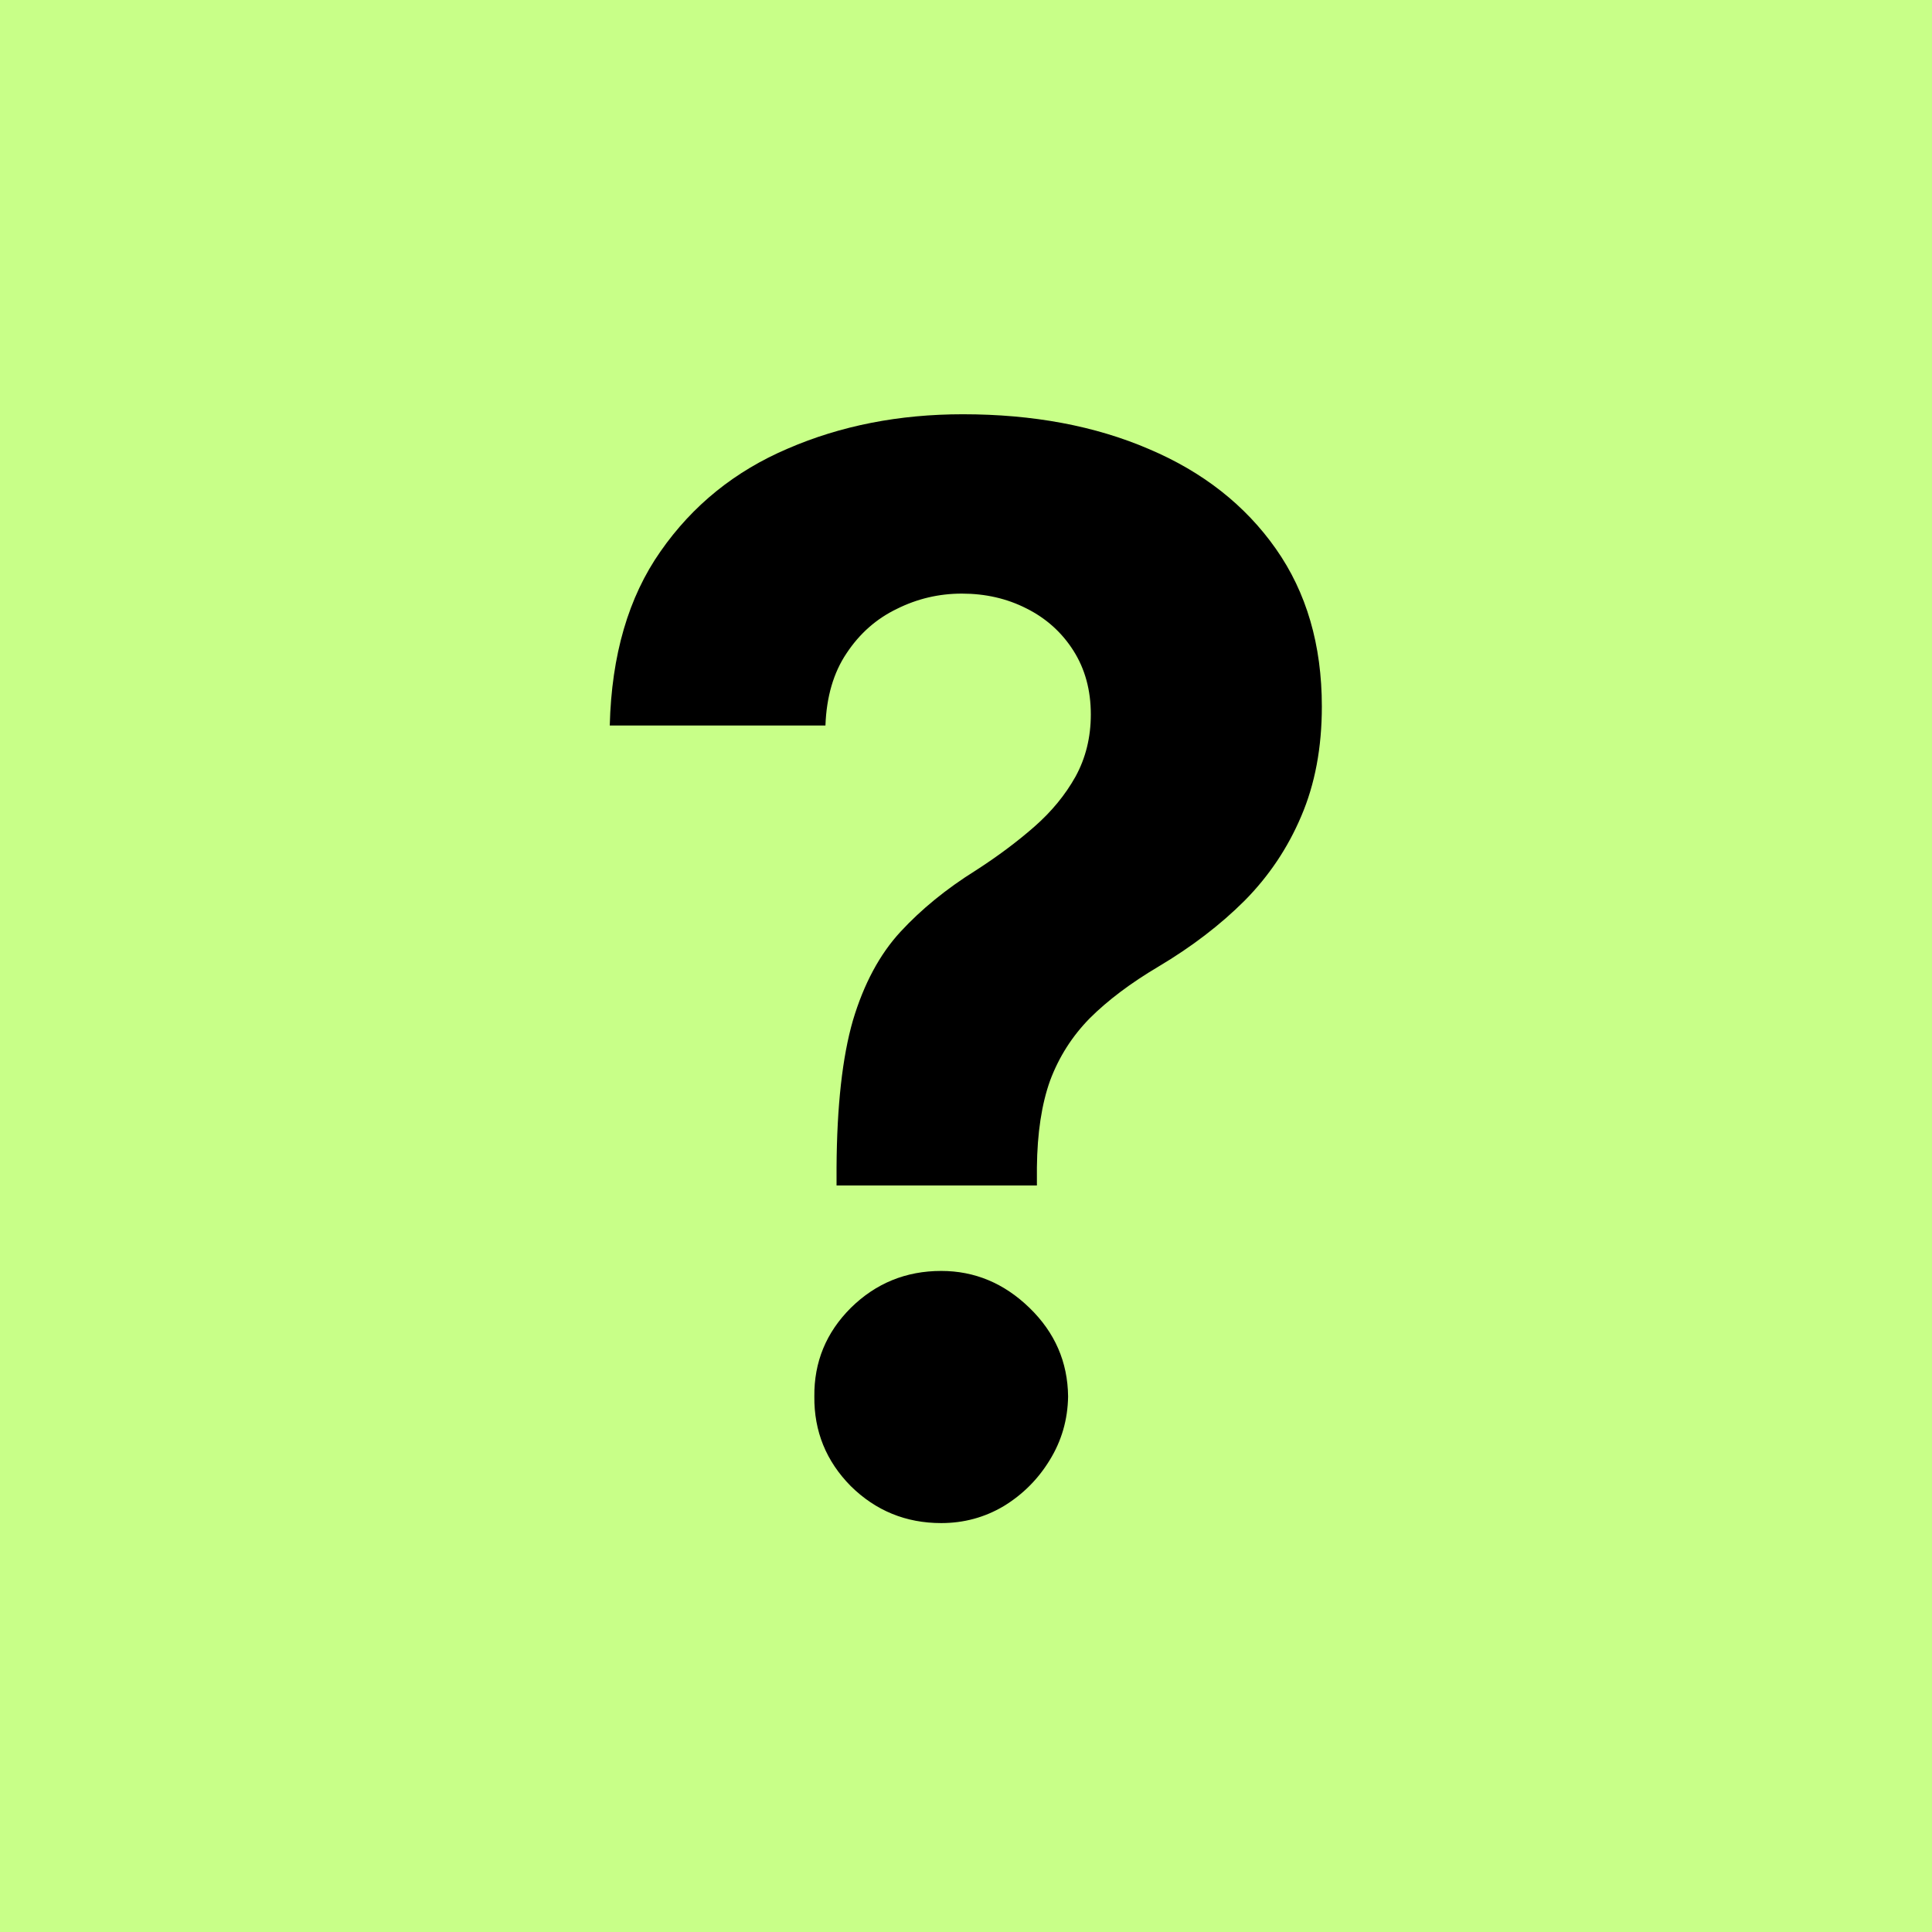 <svg width="2500" height="2500" viewBox="0 0 2500 2500" fill="none" xmlns="http://www.w3.org/2000/svg"><rect width="2500" height="2500" fill="url(#gradient)"/><defs><linearGradient id="gradient" x1="0%" y1="0%" x2="100%" y2="100%"><stop offset="0%" stop-color="#C8FF88"/><stop offset="100%" stop-color="#C8FF88"/></linearGradient></defs><path d="M1082.49 1534V1510.79C1082.95 1431.16 1090.01 1367.68 1103.69 1320.35C1117.83 1273.02 1138.35 1234.8 1165.26 1205.67C1192.17 1176.55 1224.55 1150.16 1262.4 1126.49C1290.67 1108.29 1315.98 1089.41 1338.33 1069.84C1360.67 1050.27 1378.46 1028.65 1391.68 1004.99C1404.91 980.873 1411.52 954.024 1411.52 924.445C1411.52 893.045 1404 865.515 1388.95 841.85C1373.9 818.187 1353.6 799.985 1328.07 787.243C1302.98 774.501 1275.17 768.13 1244.61 768.13C1214.97 768.13 1186.92 774.729 1160.47 787.926C1134.02 800.668 1112.36 819.781 1095.49 845.264C1078.61 870.293 1069.49 901.465 1068.12 938.779H789.027C791.307 847.767 813.197 772.681 854.697 713.523C896.196 653.91 951.15 609.541 1019.56 580.417C1087.96 550.838 1163.44 536.048 1245.98 536.048C1336.73 536.048 1416.99 551.065 1486.77 581.099C1556.54 610.678 1611.27 653.682 1650.94 710.11C1690.62 766.538 1710.46 834.569 1710.46 914.206C1710.46 967.448 1701.56 1014.77 1683.78 1056.19C1666.45 1097.14 1642.05 1133.55 1610.58 1165.4C1579.12 1196.8 1541.95 1225.24 1499.08 1250.73C1463.05 1272.11 1433.41 1294.41 1410.15 1317.62C1387.35 1340.83 1370.25 1367.68 1358.85 1398.17C1347.9 1428.66 1342.2 1466.2 1341.75 1510.79V1534H1082.49ZM1217.93 1970.86C1172.33 1970.86 1133.34 1954.94 1100.96 1923.08C1069.04 1890.78 1053.3 1852.09 1053.76 1807.04C1053.3 1762.45 1069.04 1724.22 1100.96 1692.37C1133.34 1660.51 1172.33 1644.59 1217.93 1644.59C1261.26 1644.59 1299.34 1660.51 1332.17 1692.37C1365.01 1724.22 1381.65 1762.45 1382.11 1807.04C1381.65 1837.08 1373.67 1864.61 1358.17 1889.63C1343.12 1914.21 1323.28 1934.01 1298.65 1949.02C1274.03 1963.59 1247.12 1970.86 1217.93 1970.86Z" fill="black"/></svg>